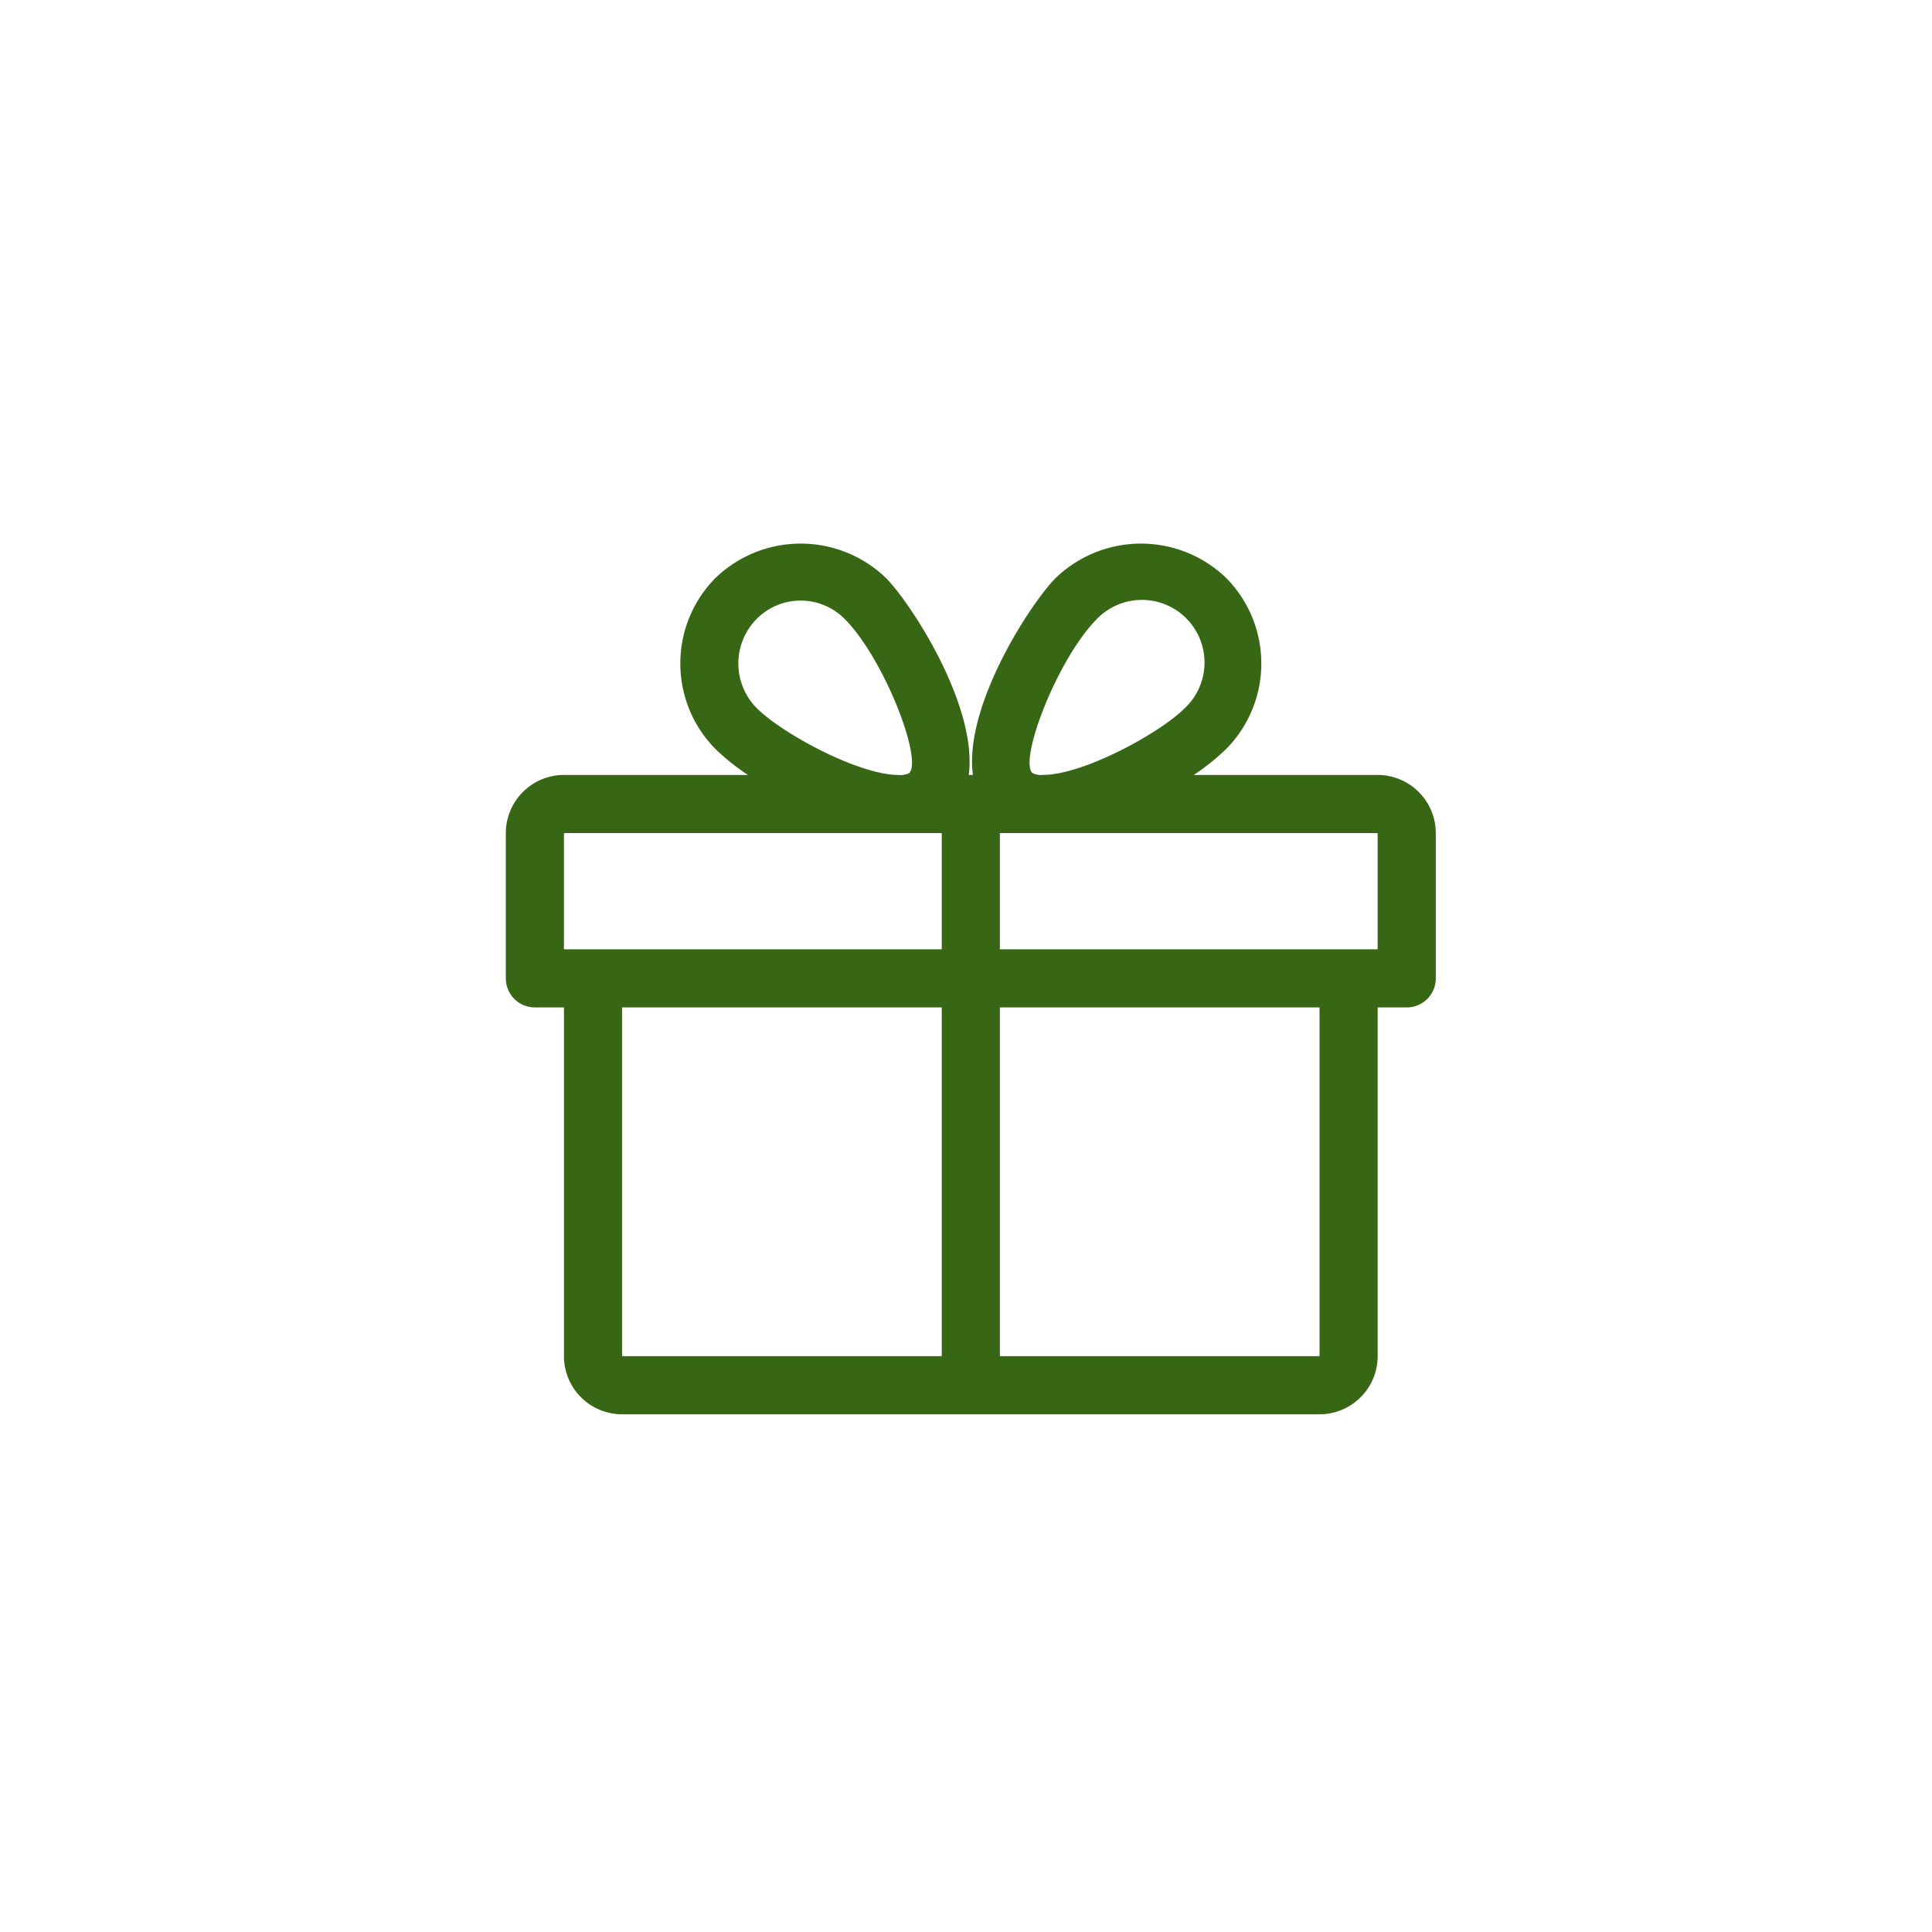 <?xml version="1.0" encoding="utf-8" ?>
<!DOCTYPE svg PUBLIC "-//W3C//DTD SVG 1.1//EN" "http://www.w3.org/Graphics/SVG/1.1/DTD/svg11.dtd">
<svg xmlns="http://www.w3.org/2000/svg" xmlns:xlink="http://www.w3.org/1999/xlink" width="280" height="280" viewBox="0 0 280 280"><rect x="0" y="0" width="280" height="280" fill="#333333" stroke="none"/><defs><clipPath id="clip-icon"><rect width="280" height="280"/></clipPath></defs><g id="icon" clip-path="url('#clip-icon')"><rect width="280" height="280" fill="#fff"/><g id="gift" transform="translate(73.308 78.782)"><g id="Gruppe_202" data-name="Gruppe 202" transform="translate(0 0)"><path id="Pfad_92" data-name="Pfad 92" d="M126.354,49.843H99.7a32.728,32.728,0,0,0,4.7-3.765,17.622,17.622,0,0,0,0-24.782,17.808,17.808,0,0,0-24.706,0c-3.647,3.664-13.343,18.582-12,28.548h-.606c1.331-9.965-8.356-24.883-12-28.548a17.808,17.808,0,0,0-24.706,0,17.63,17.63,0,0,0-.008,24.782,33.334,33.334,0,0,0,4.709,3.765H8.424A8.437,8.437,0,0,0,0,58.267V79.326a4.213,4.213,0,0,0,4.212,4.212H8.424v50.542a8.437,8.437,0,0,0,8.424,8.424H117.93a8.437,8.437,0,0,0,8.424-8.424V83.538h4.212a4.213,4.213,0,0,0,4.212-4.212V58.267A8.437,8.437,0,0,0,126.354,49.843ZM36.348,27.234a8.979,8.979,0,0,1,12.762,0c5.677,5.711,11.321,20.3,9.359,22.331a2.778,2.778,0,0,1-1.558.278c-5.821,0-16.931-6.048-20.562-9.7A9.188,9.188,0,0,1,36.348,27.234ZM63.177,134.079H16.847V83.538h46.33Zm0-58.965H8.424V58.267H63.177Zm22.491-47.88a9.075,9.075,0,1,1,12.762,12.9c-3.631,3.656-14.741,9.7-20.562,9.7a2.767,2.767,0,0,1-1.567-.278C74.347,47.535,79.99,32.945,85.668,27.234ZM117.93,134.079H71.6V83.538h46.33Zm8.424-58.965H71.6V58.267h54.753Z" transform="translate(0 -16.314)" fill="#376714"/></g></g></g></svg>